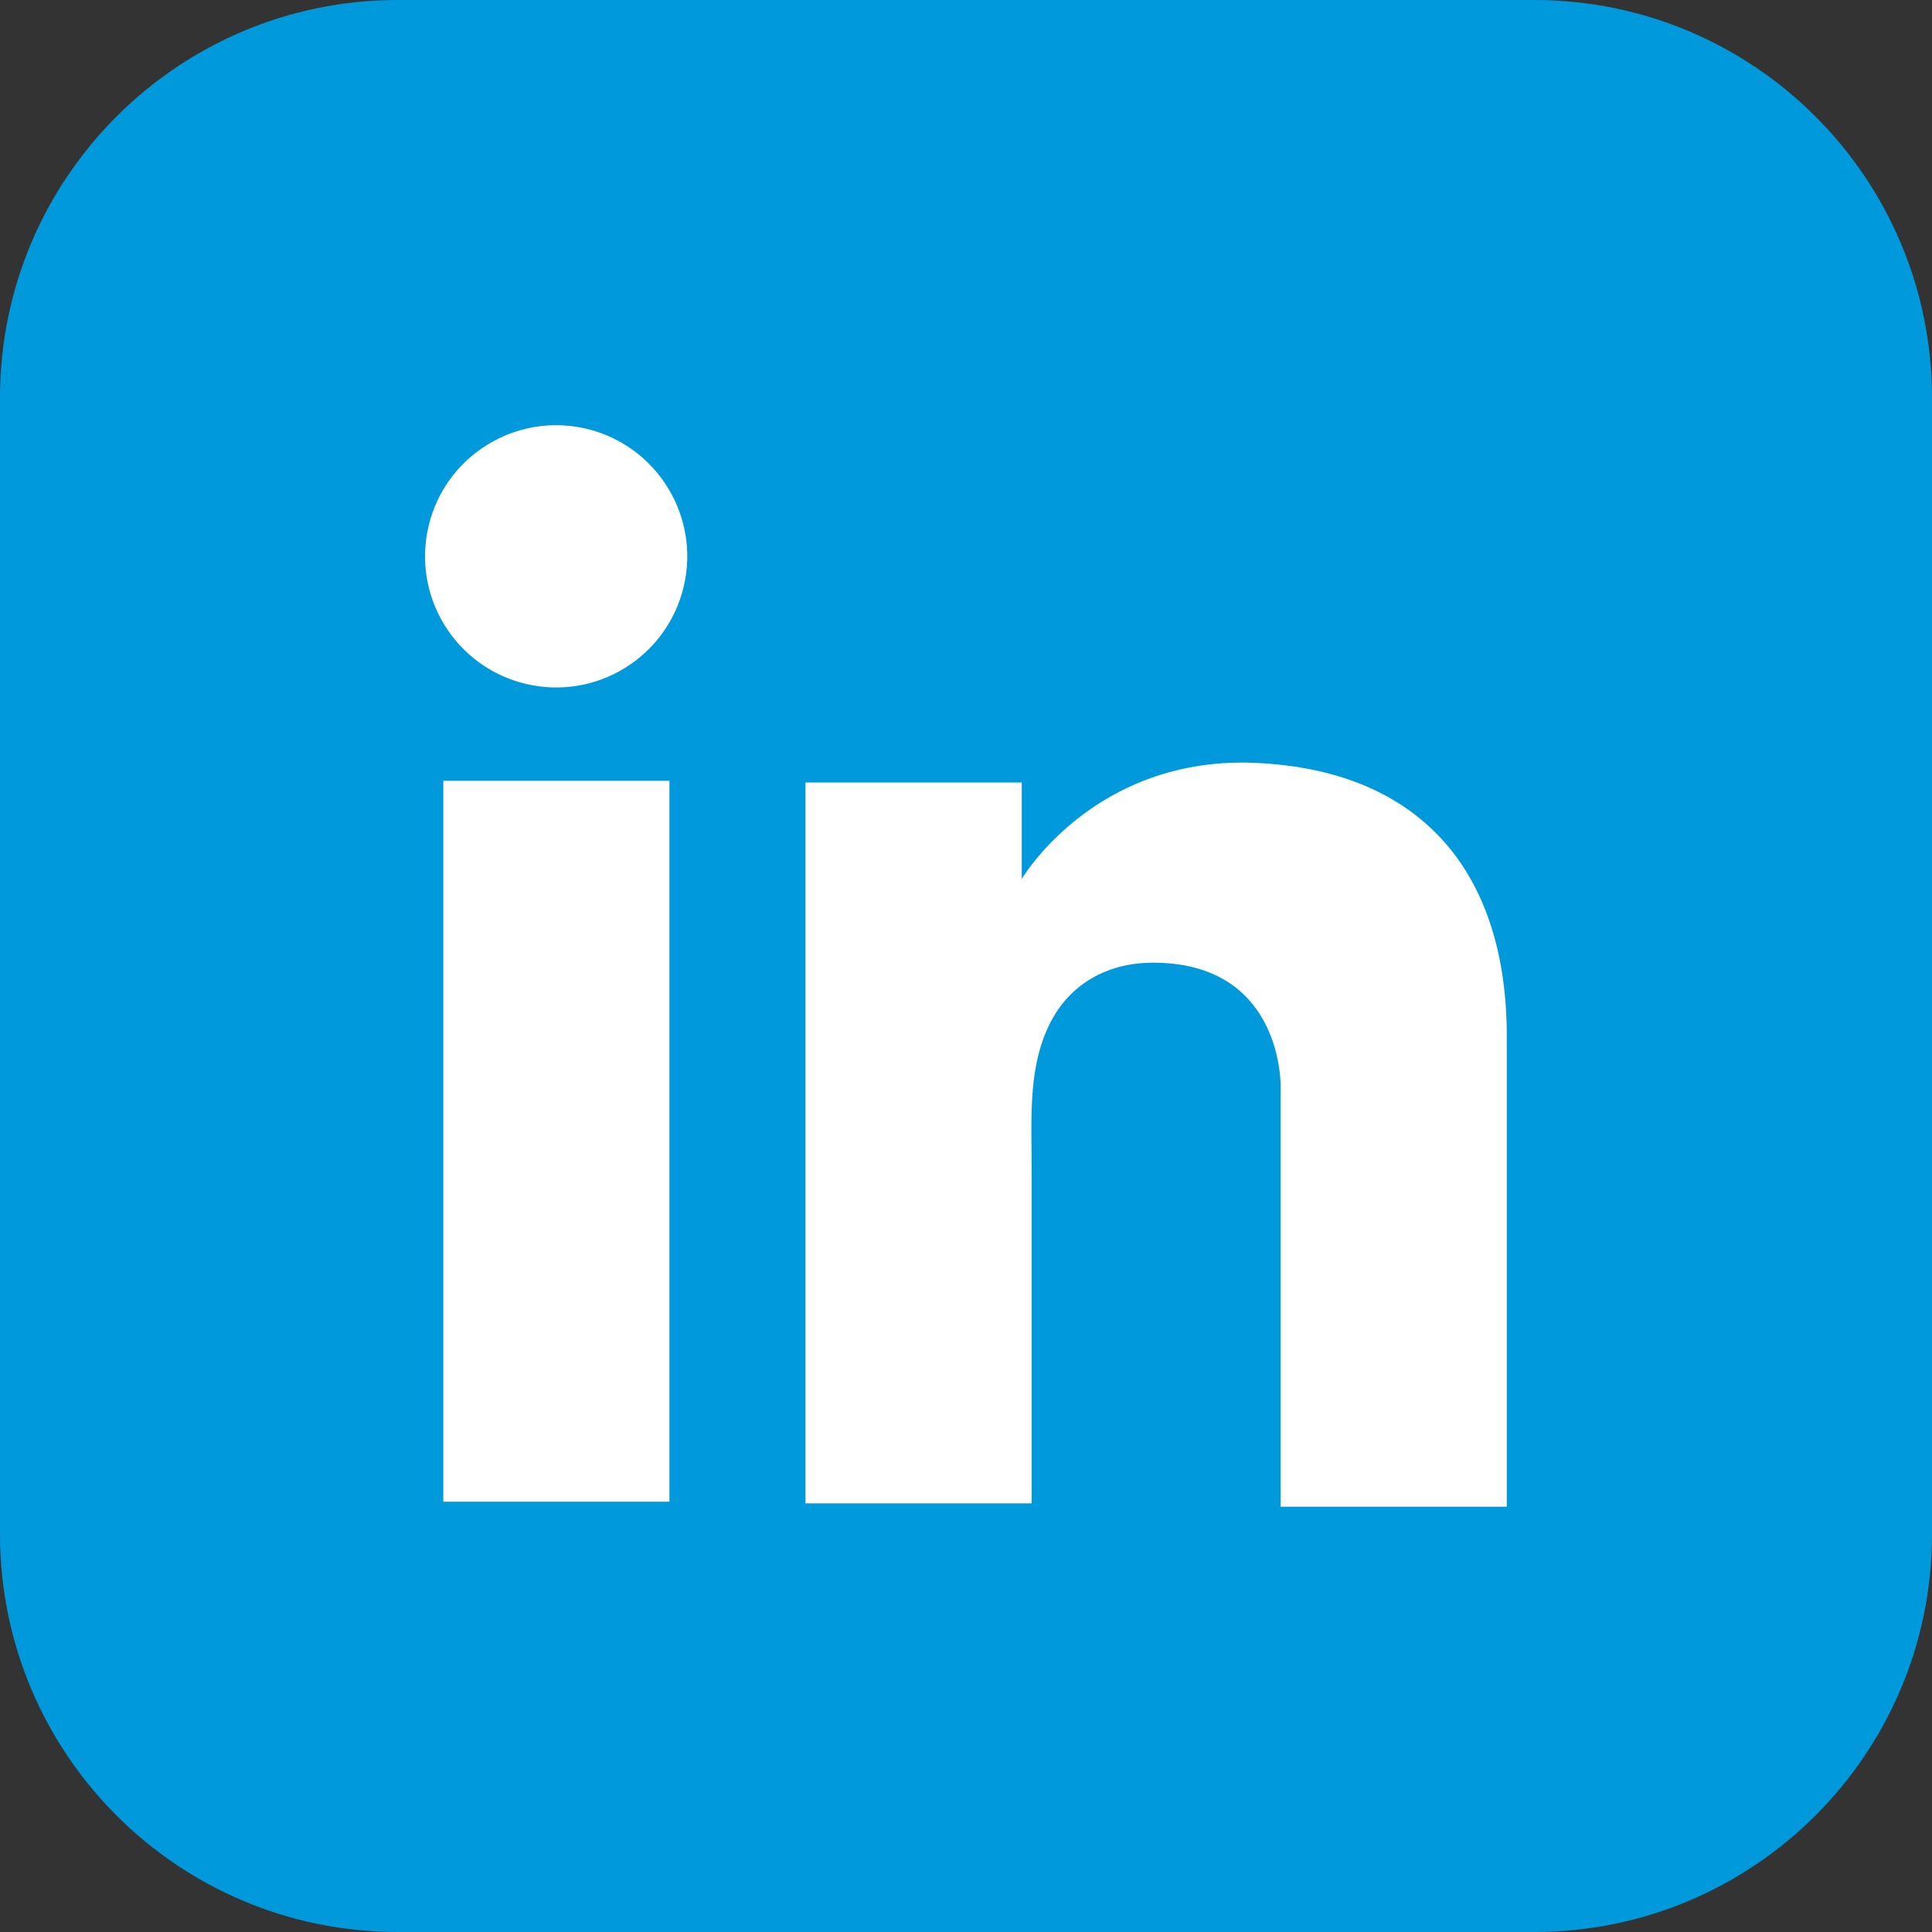 <svg width="22" height="22" viewBox="0 0 22 22" fill="none" xmlns="http://www.w3.org/2000/svg">
<rect x="0" y="0" width="22" height="22" fill="#333333" stroke="none"/>
<path d="M17.47 0H4.53C2.028 0 0 2.028 0 4.53V17.47C0 19.972 2.028 22 4.53 22H17.47C19.972 22 22 19.972 22 17.47V4.53C22 2.028 19.972 0 17.47 0Z" fill="#0099dc"/>
<path d="M7.623 8.891H5.048V17.1H7.623V8.891Z" fill="white"/>
<path d="M14.583 8.709C14.485 8.698 14.386 8.691 14.284 8.686C12.843 8.628 12.028 9.483 11.747 9.848C11.672 9.946 11.635 10.008 11.635 10.008V8.91H9.172V17.119H11.747V13.262C11.747 12.705 11.704 12.11 11.982 11.604C12.219 11.176 12.645 10.962 13.128 10.962C14.549 10.962 14.583 12.249 14.583 12.371V17.157H17.158V11.802C17.158 9.97 16.227 8.886 14.583 8.709H14.583Z" fill="white"/>
<path d="M7.786 6.678C7.975 5.876 7.478 5.072 6.676 4.882C5.873 4.693 5.069 5.19 4.88 5.992C4.691 6.795 5.188 7.599 5.99 7.788C6.792 7.978 7.596 7.481 7.786 6.678Z" fill="white"/>
</svg>
